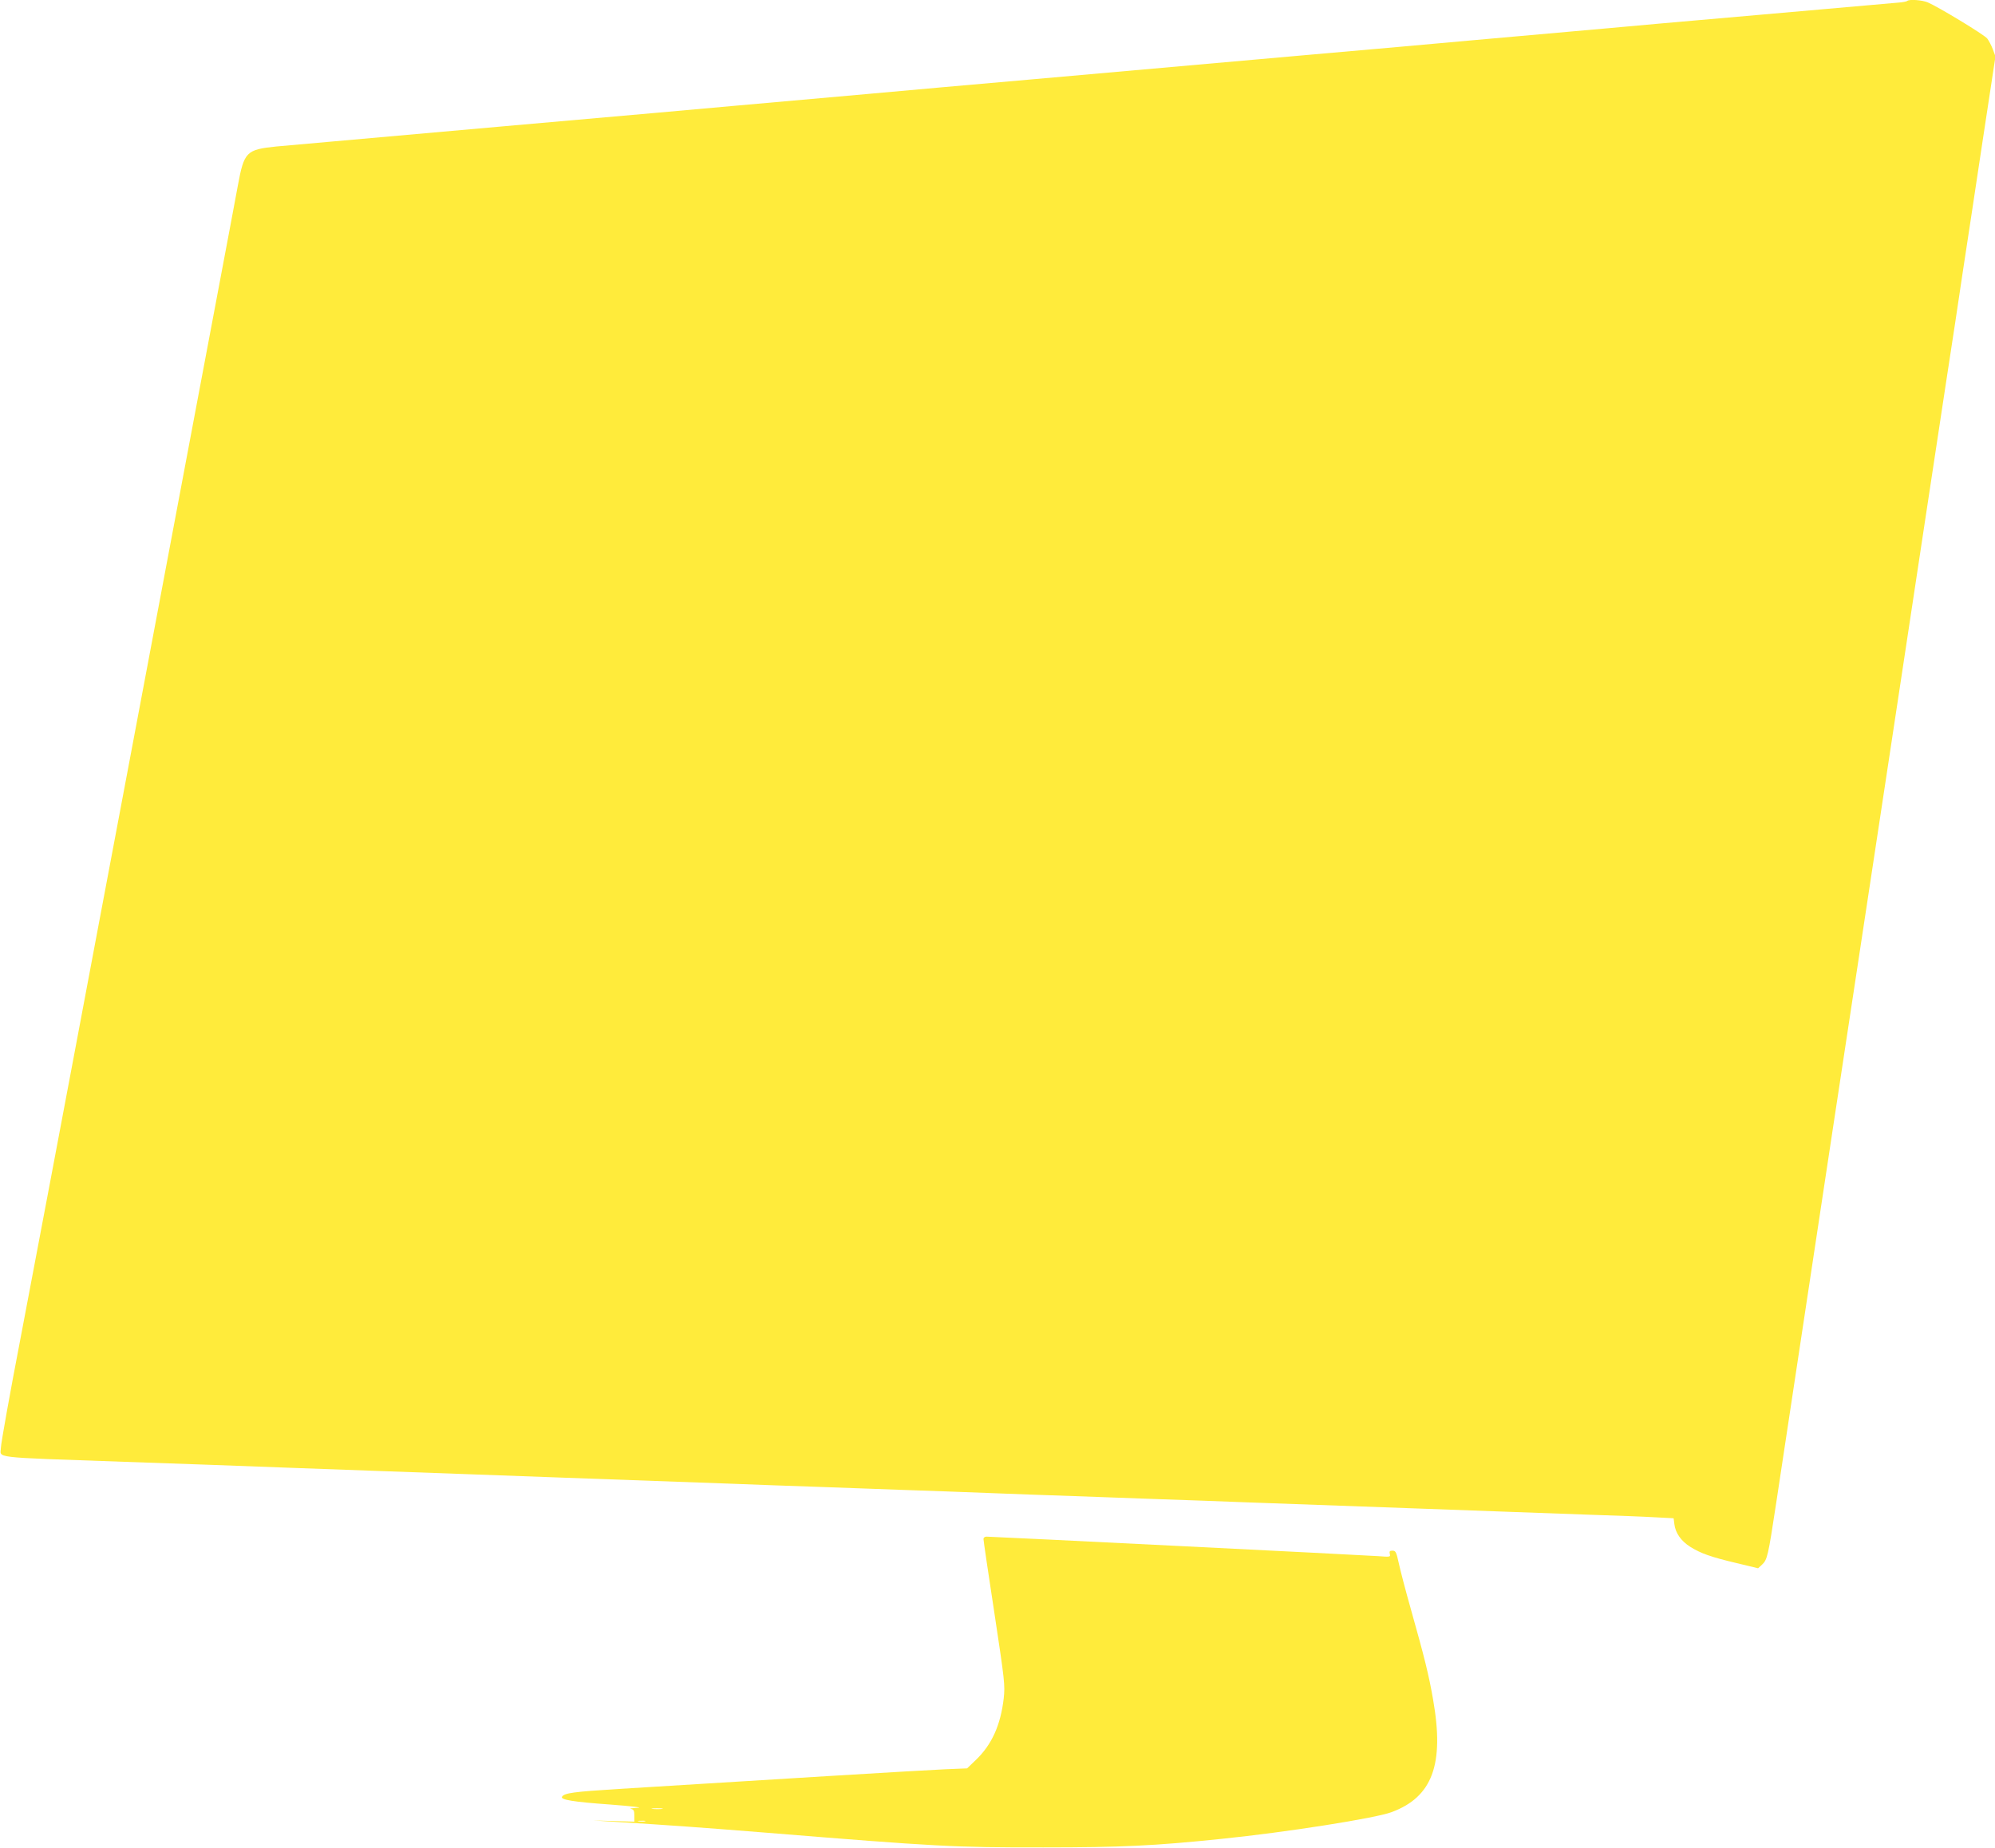 <?xml version="1.0" standalone="no"?>
<!DOCTYPE svg PUBLIC "-//W3C//DTD SVG 20010904//EN"
 "http://www.w3.org/TR/2001/REC-SVG-20010904/DTD/svg10.dtd">
<svg version="1.0" xmlns="http://www.w3.org/2000/svg"
 width="1280pt" height="1186pt" viewBox="0 0 1280 1186"
 preserveAspectRatio="xMidYMid meet">
<g transform="translate(0,1186) scale(0.1,-0.1)"
fill="#ffeb3b" stroke="none">
<path d="M12237 11854 c-3 -3 -25 -8 -49 -10 -24 -2 -428 -38 -898 -79 -470
-41 -902 -79 -960 -85 -58 -5 -260 -23 -450 -40 -190 -17 -392 -35 -450 -40
-58 -5 -258 -23 -445 -40 -187 -16 -848 -75 -1470 -130 -621 -55 -1283 -114
-1470 -130 -187 -17 -387 -35 -445 -40 -58 -5 -260 -23 -450 -40 -190 -17
-392 -35 -450 -40 -58 -6 -717 -64 -1465 -130 -748 -66 -1406 -125 -1463 -130
-192 -20 -206 -34 -246 -251 -13 -74 -75 -399 -136 -724 -61 -324 -142 -754
-180 -955 -38 -201 -132 -702 -210 -1115 -78 -412 -173 -916 -211 -1120 -38
-203 -105 -559 -149 -790 -43 -231 -115 -611 -159 -845 -44 -234 -112 -591
-150 -795 -38 -203 -127 -671 -197 -1040 -71 -368 -128 -689 -128 -712 -1 -71
-85 -62 794 -93 162 -6 419 -15 570 -20 151 -6 394 -15 540 -20 146 -5 396
-14 555 -20 160 -6 409 -15 555 -20 146 -5 393 -14 550 -20 587 -21 843 -30
1110 -40 151 -6 400 -15 553 -20 152 -6 402 -14 555 -20 152 -5 401 -14 552
-20 151 -6 400 -15 553 -20 152 -6 402 -14 555 -20 152 -5 401 -14 552 -20
267 -10 523 -19 1110 -40 157 -6 404 -15 550 -20 146 -5 396 -14 555 -20 160
-5 342 -12 406 -16 l117 -6 5 -39 c7 -56 43 -107 101 -144 67 -42 133 -66 299
-105 l137 -33 25 23 c34 32 39 52 91 395 48 320 168 1113 364 2405 66 437 166
1092 221 1455 55 363 127 838 160 1055 100 663 156 1027 218 1440 33 217 90
591 126 830 37 239 86 563 109 720 24 157 81 531 126 832 l83 546 -17 46 c-9
24 -26 56 -36 69 -20 25 -314 203 -382 232 -37 15 -119 21 -131 9z"/>
<path d="M6310 1985 c0 -9 31 -222 70 -475 66 -436 69 -463 60 -547 -20 -172
-76 -298 -180 -397 l-55 -53 -145 -6 c-126 -5 -1157 -68 -2090 -126 -289 -18
-350 -26 -364 -50 -12 -19 70 -33 309 -50 146 -11 215 -20 175 -21 -36 -2 -55
-5 -42 -7 18 -4 22 -11 22 -43 l0 -39 -132 4 -133 4 140 -9 c369 -23 525 -34
975 -70 1085 -88 1202 -95 1775 -94 498 0 713 10 1145 55 412 42 984 132 1088
171 262 97 340 306 267 721 -27 158 -56 273 -143 582 -33 116 -67 247 -77 293
-16 73 -20 82 -41 82 -17 0 -21 -4 -17 -21 5 -20 3 -20 -78 -14 -81 6 -2473
125 -2510 125 -11 0 -19 -7 -19 -15z m-2062 -1732 c-15 -2 -42 -2 -60 0 -18 2
-6 4 27 4 33 0 48 -2 33 -4z m-110 -80 c-10 -2 -28 -2 -40 0 -13 2 -5 4 17 4
22 1 32 -1 23 -4z"/>
</g>
</svg>
